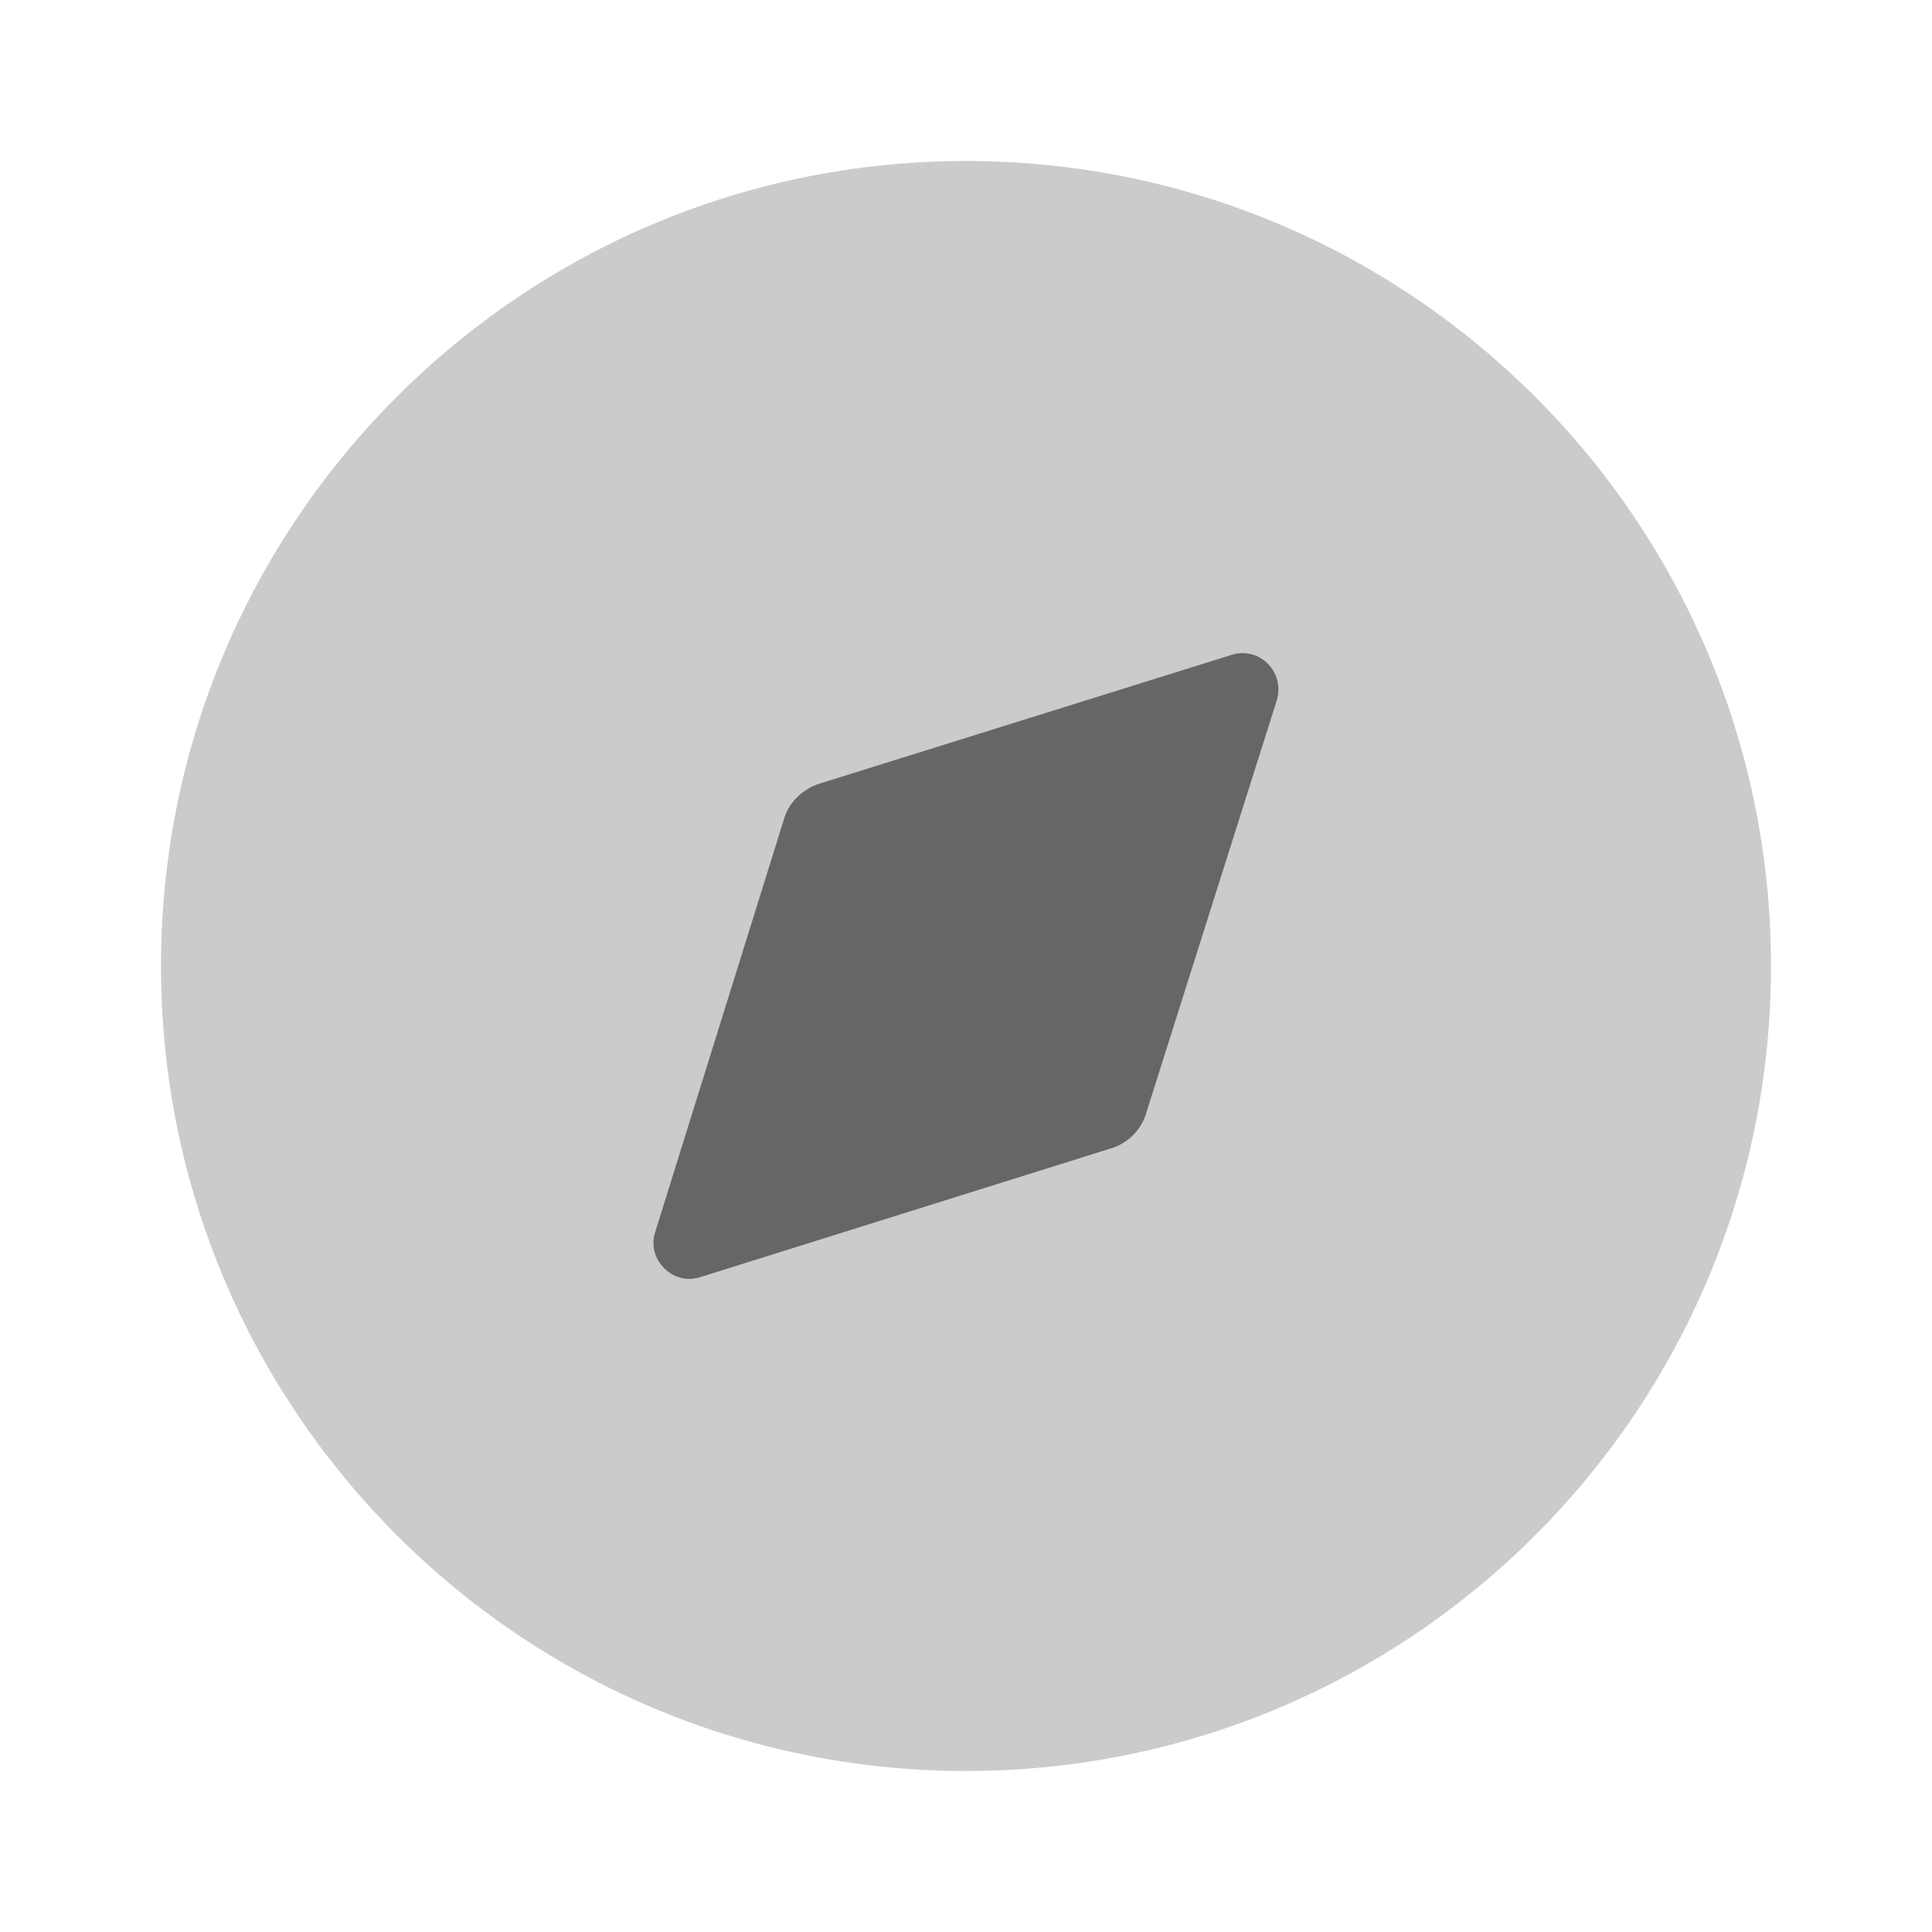 <svg width="24" height="24" viewBox="0 0 24 24" fill="none" xmlns="http://www.w3.org/2000/svg">
<g id="Iconly/Bulk/Discovery">
<g id="Discovery">
<path id="Fill 1" opacity="0.4" d="M22 12C22 17.523 17.523 22 12 22C6.477 22 2 17.523 2 12C2 6.478 6.477 2 12 2C17.523 2 22 6.478 22 12Z" fill="#111111" fill-opacity="0.54"/>
<path id="Fill 4" d="M15.859 8.705L14.239 13.825C14.179 14.035 14.009 14.205 13.799 14.266L8.699 15.865C8.359 15.976 8.029 15.645 8.139 15.305L9.739 10.175C9.799 9.965 9.969 9.805 10.179 9.735L15.299 8.135C15.649 8.025 15.969 8.355 15.859 8.705Z" fill="#111111" fill-opacity="0.54"/>
</g>
</g>
</svg>
